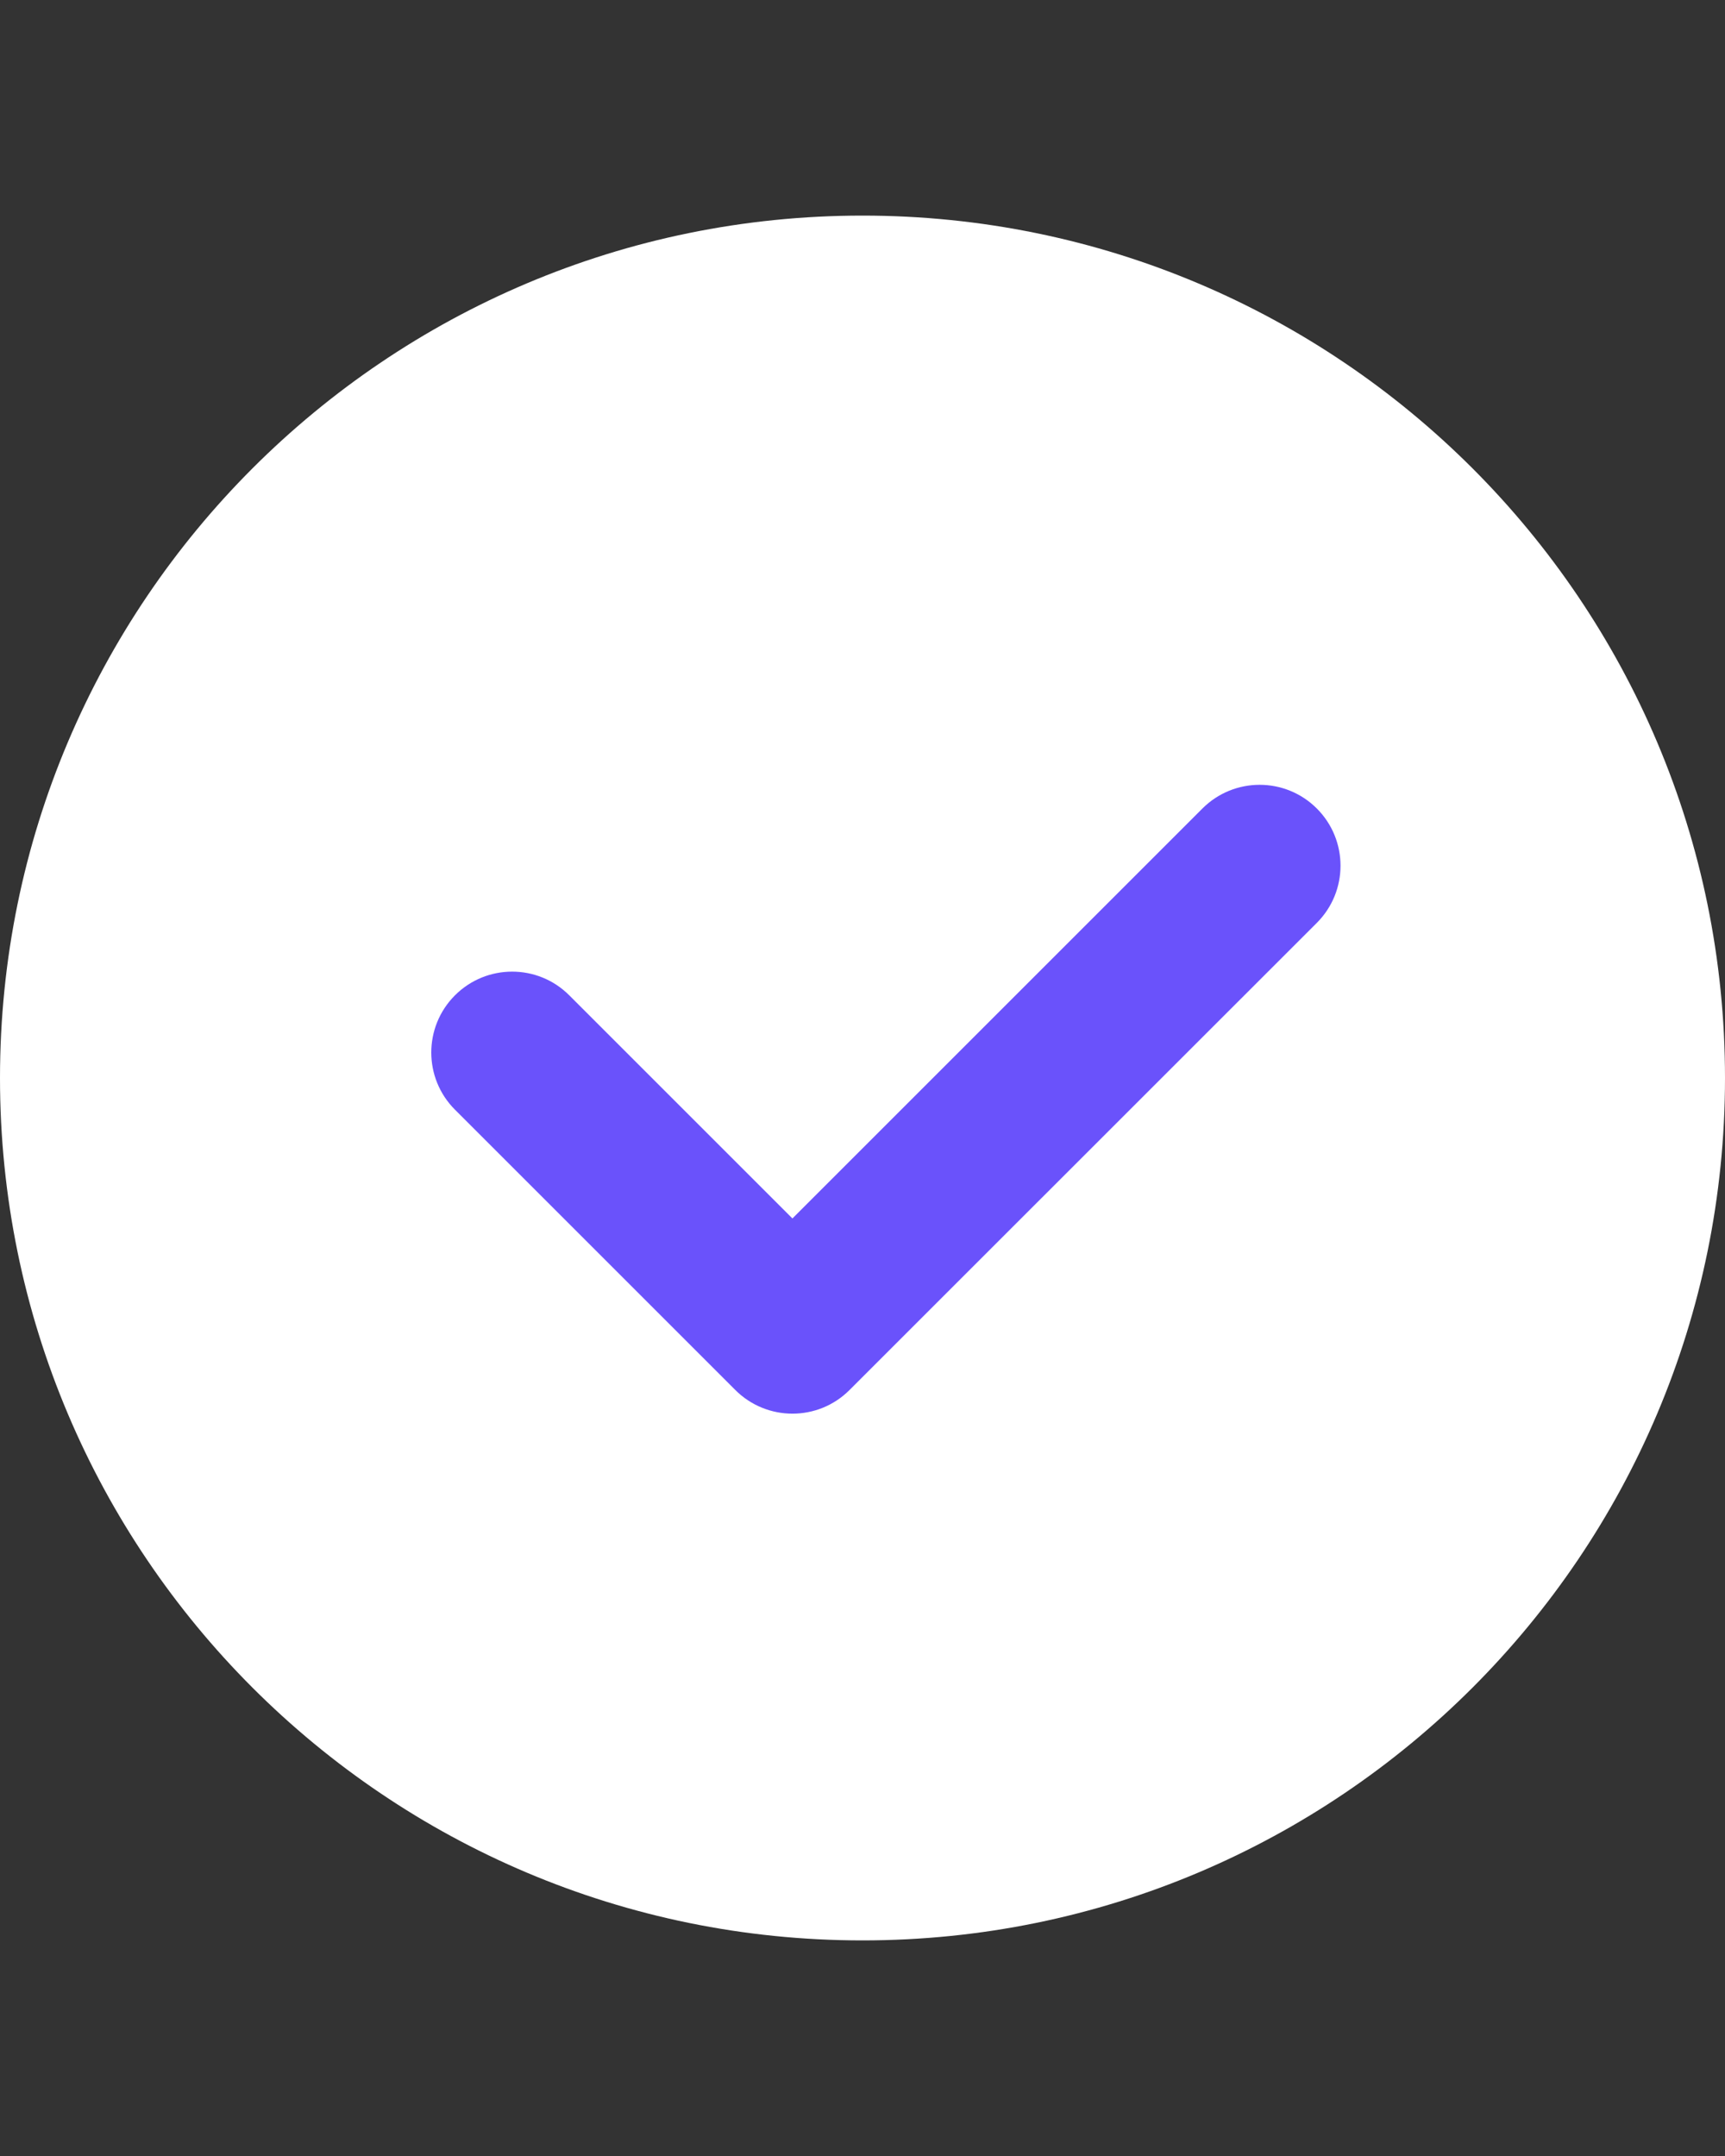 <svg width="16" height="20" viewBox="0 0 16 20" fill="none" xmlns="http://www.w3.org/2000/svg">
<rect x="0" y="0" width="16" height="20" fill="#333333" stroke="none"/>
<path d="M16 10C16 14.418 12.418 18 8 18C3.582 18 0 14.418 0 10C0 5.582 3.582 2 8 2C12.418 2 16 5.582 16 10Z" fill="white"/>
<path fill-rule="evenodd" clip-rule="evenodd" d="M12.214 7.5C12.507 7.793 12.507 8.268 12.214 8.561L7.88 12.894C7.588 13.187 7.113 13.187 6.82 12.894L4.22 10.294C3.927 10.001 3.927 9.526 4.22 9.233C4.513 8.94 4.988 8.94 5.28 9.233L7.35 11.303L11.153 7.5C11.446 7.207 11.921 7.207 12.214 7.5Z" fill="#6A52FB"/>
</svg>
